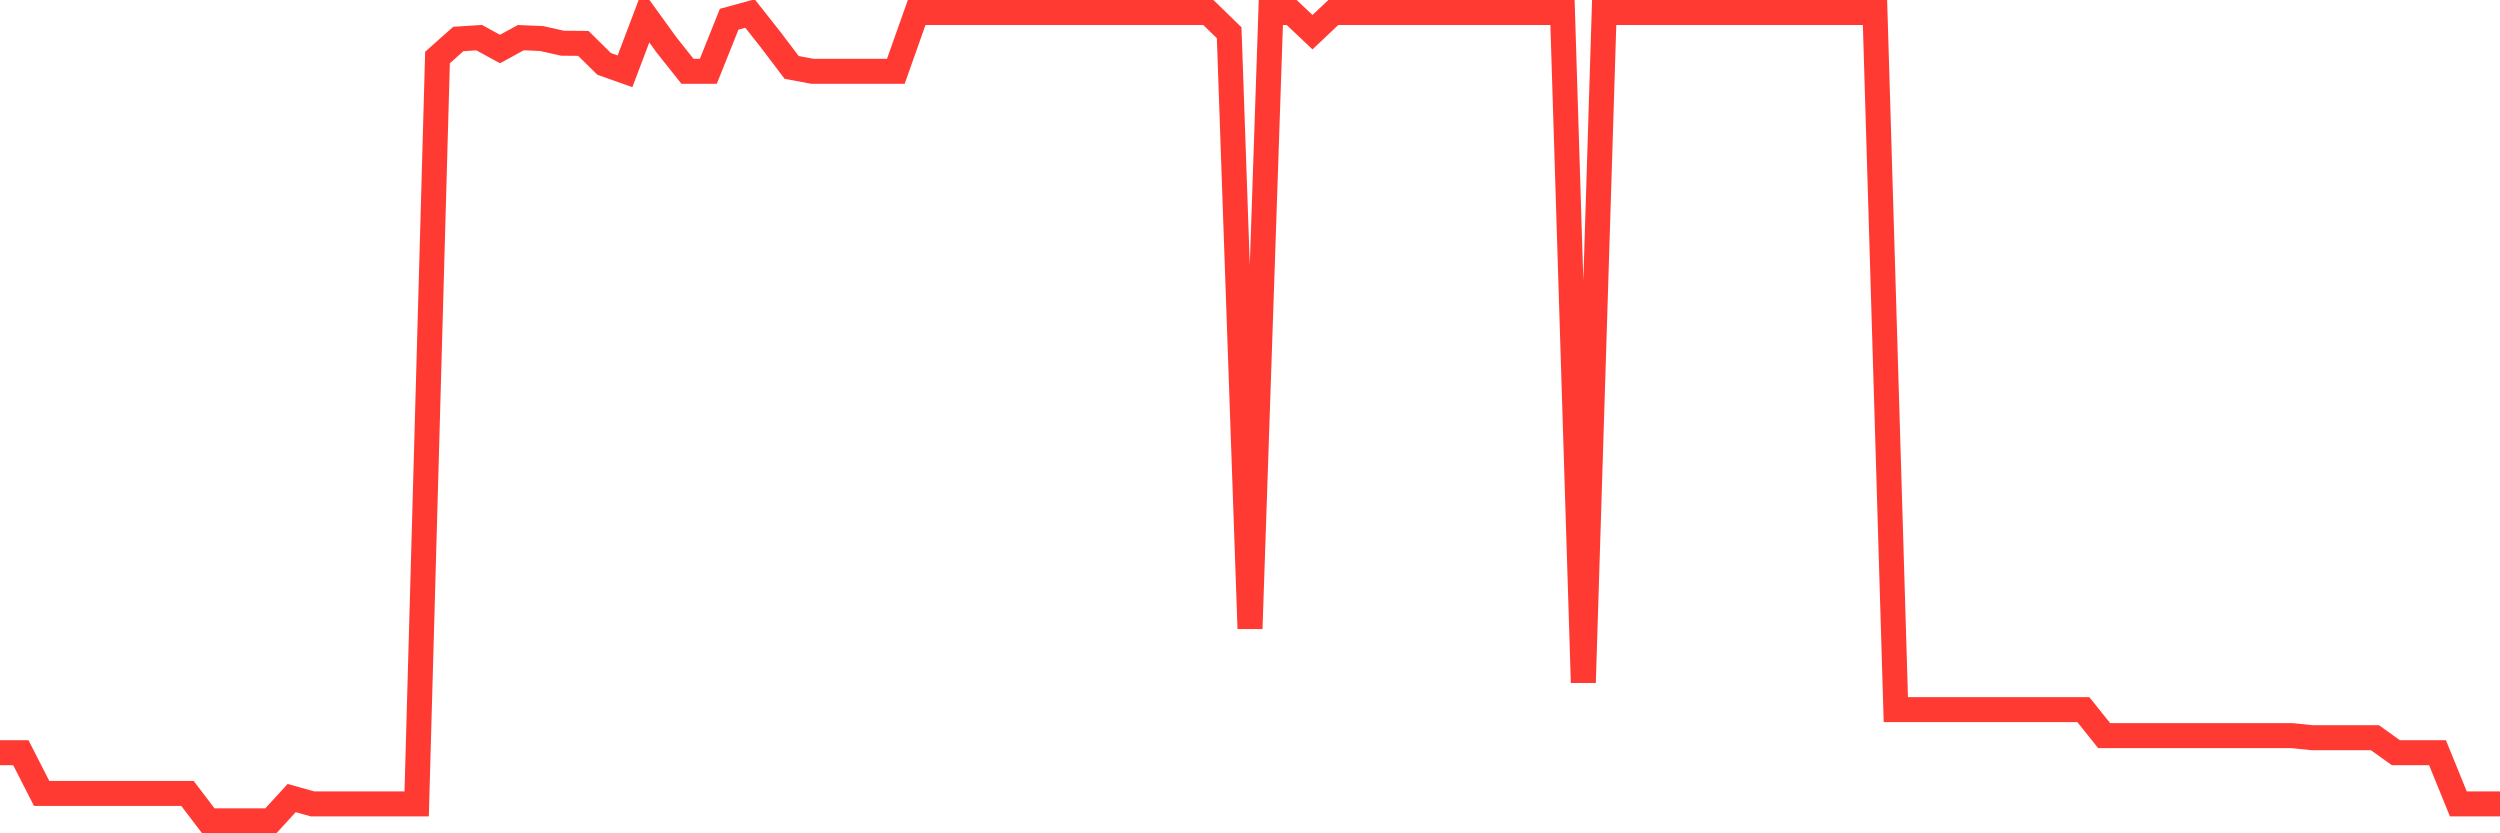 <svg
  xmlns="http://www.w3.org/2000/svg"
  xmlns:xlink="http://www.w3.org/1999/xlink"
  width="120"
  height="40"
  viewBox="0 0 120 40"
  preserveAspectRatio="none"
>
  <polyline
    points="0,36.129 1,36.129 2,38.086 3,38.086 4,38.086 5,38.086 6,38.086 7,38.086 8,38.086 9,38.086 10,39.4 11,39.4 12,39.4 13,39.4 14,38.307 15,38.586 16,38.586 17,38.586 18,38.586 19,38.586 20,38.586 21,2.76 22,1.871 23,1.807 24,2.353 25,1.807 26,1.85 27,2.074 28,2.083 29,3.068 30,3.423 31,0.783 32,2.167 33,3.423 34,3.423 35,0.923 36,0.649 37,1.917 38,3.237 39,3.423 40,3.423 41,3.423 42,3.423 43,3.423 44,0.6 45,0.6 46,0.6 47,0.6 48,0.6 49,0.6 50,0.6 51,0.6 52,0.6 53,0.6 54,0.6 55,0.6 56,0.6 57,0.6 58,0.6 59,1.571 60,30.175 61,0.6 62,0.6 63,1.545 64,0.6 65,0.6 66,0.6 67,0.6 68,0.6 69,0.6 70,0.6 71,0.6 72,0.6 73,0.6 74,0.6 75,0.6 76,32.765 77,0.6 78,0.6 79,0.6 80,0.6 81,0.6 82,0.6 83,0.6 84,0.6 85,0.6 86,0.6 87,0.6 88,0.6 89,0.6 90,0.6 91,34.062 92,34.062 93,34.062 94,34.062 95,34.062 96,34.062 97,34.062 98,34.062 99,34.062 100,34.062 101,35.309 102,35.309 103,35.309 104,35.309 105,35.309 106,35.309 107,35.309 108,35.309 109,35.309 110,35.309 111,35.411 112,35.411 113,35.411 114,35.411 115,36.129 116,36.129 117,36.129 118,38.586 119,38.586 120,38.586"
    fill="none"
    stroke="#ff3a33"
    stroke-width="1.2"
  >
  </polyline>
</svg>